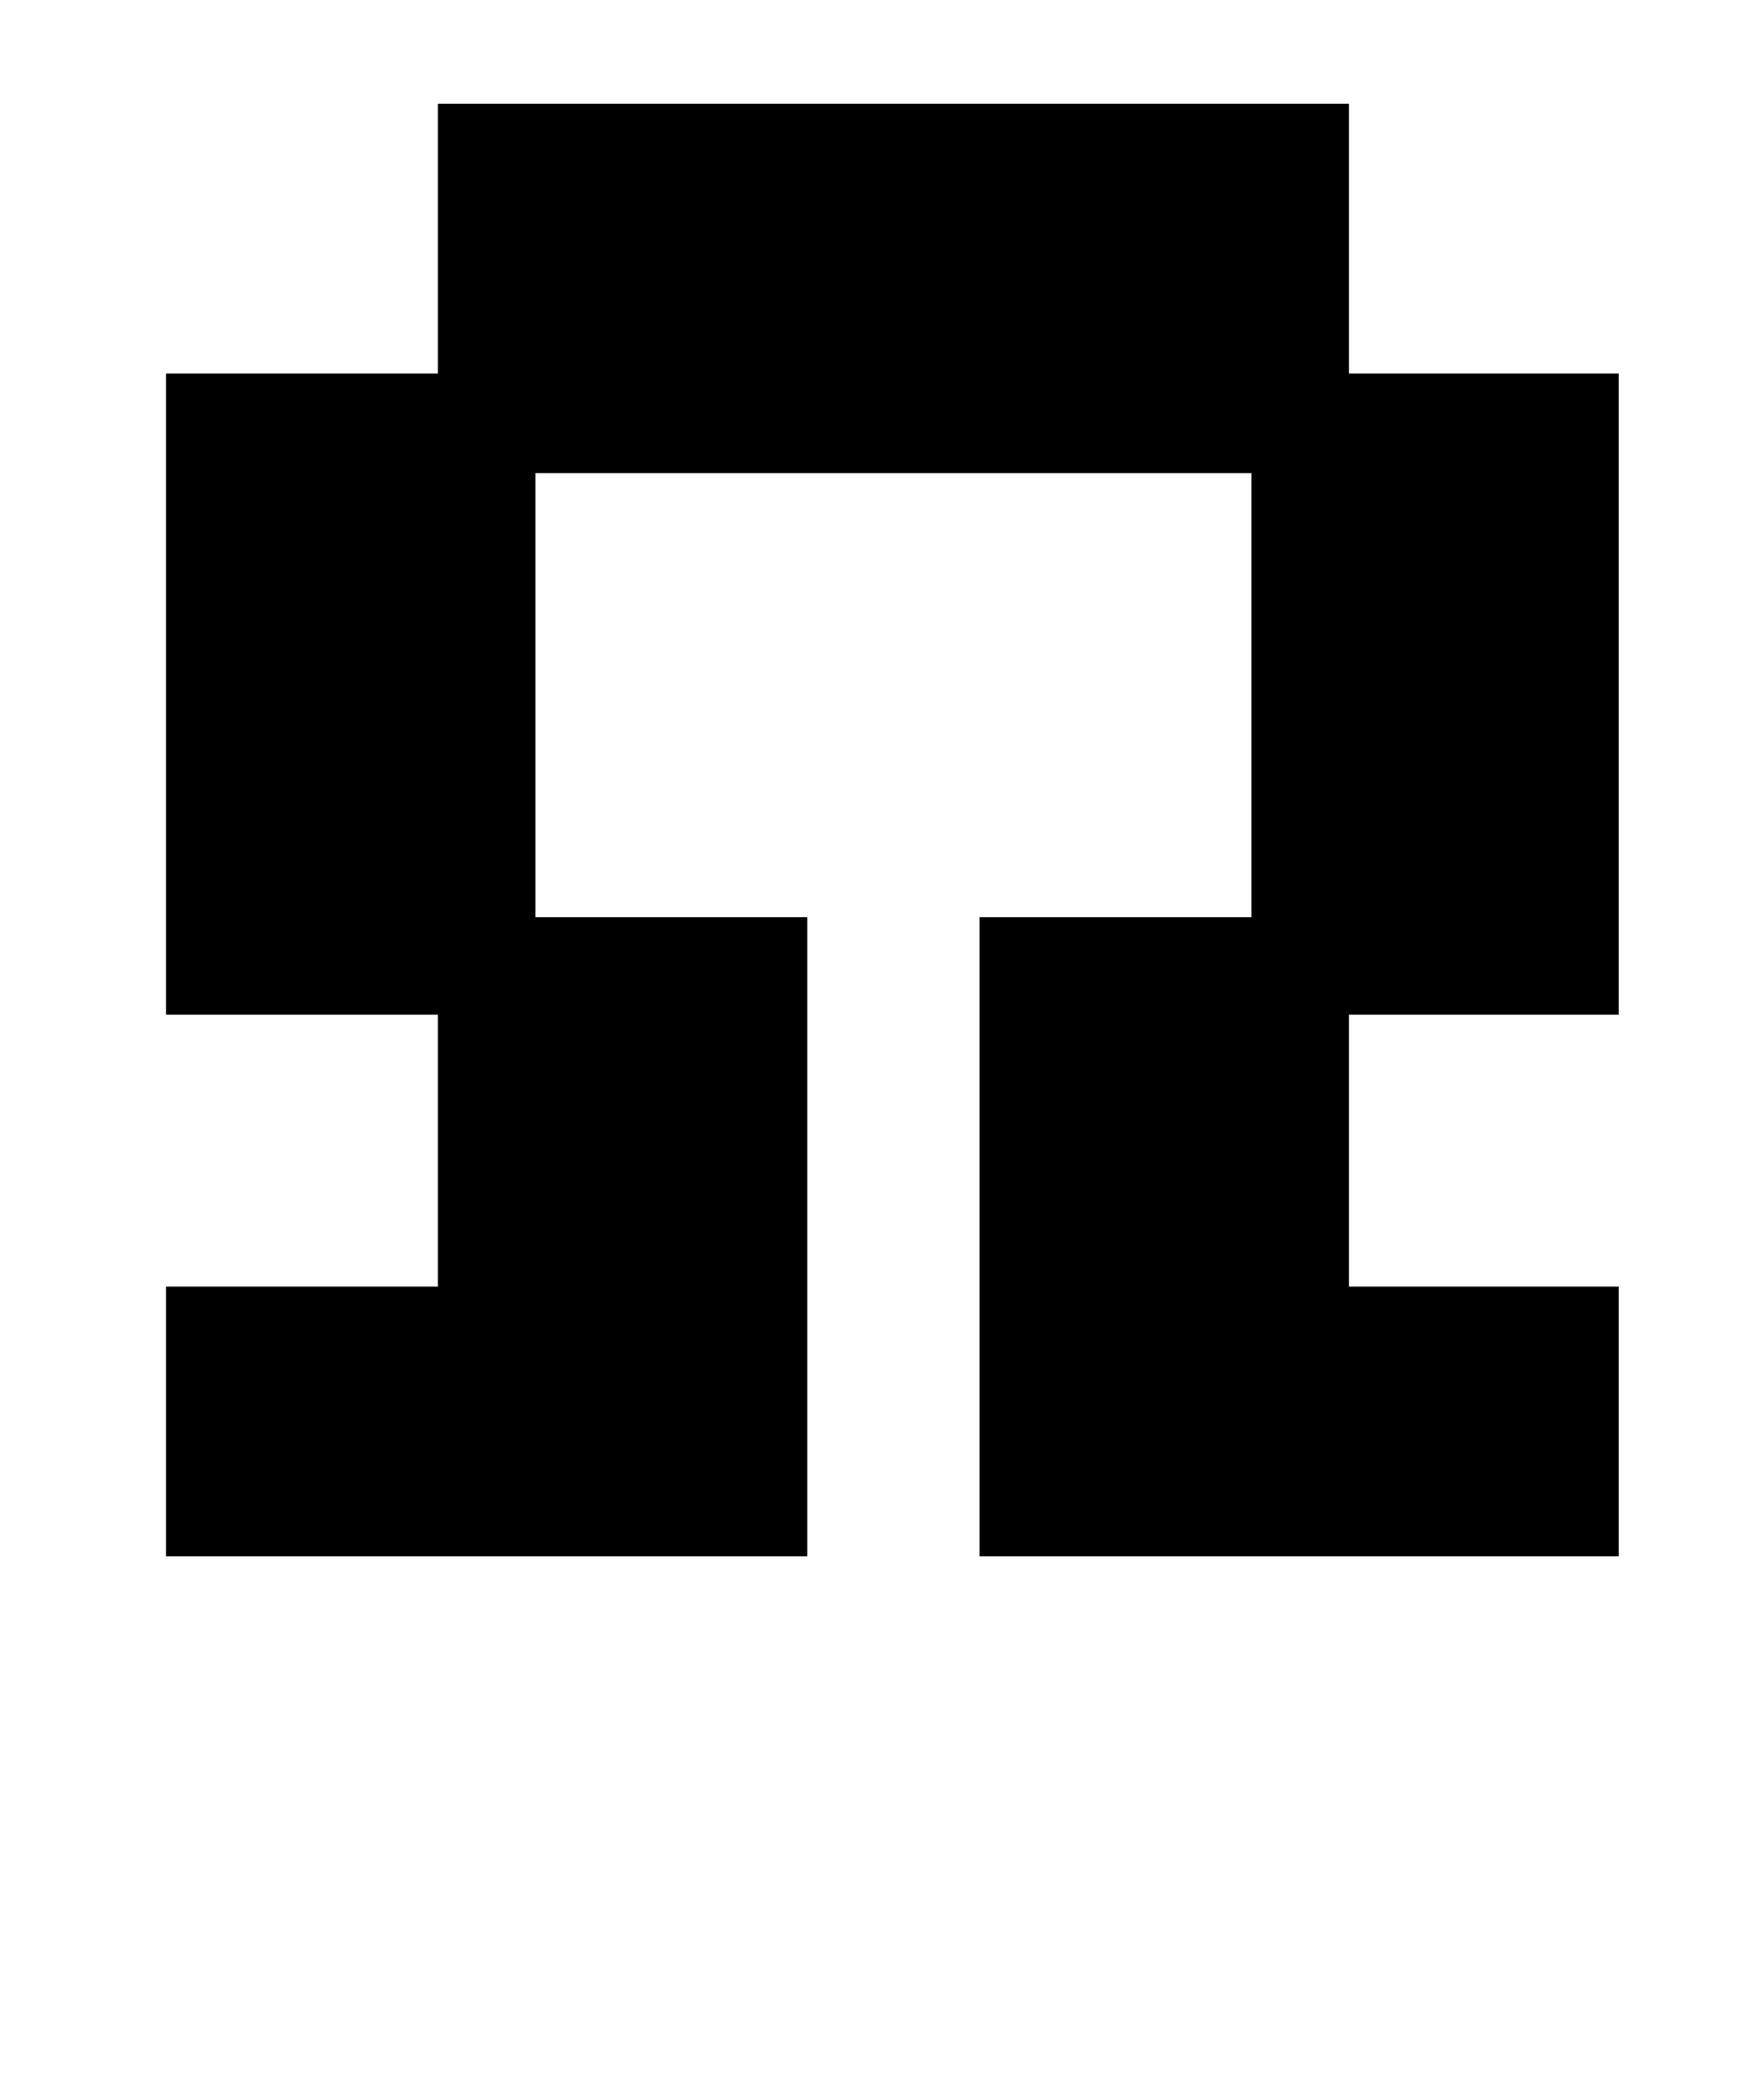 <?xml version="1.0" standalone="no"?>
<!DOCTYPE svg PUBLIC "-//W3C//DTD SVG 1.1//EN" "http://www.w3.org/Graphics/SVG/1.1/DTD/svg11.dtd" >
<svg xmlns="http://www.w3.org/2000/svg" xmlns:xlink="http://www.w3.org/1999/xlink" version="1.1" viewBox="-10 0 850 1000">
   <path fill="currentColor"
d="M248 228v214h131v308h-309v-130h131v-131h-131v-309h131v-130h439v130h130v309h-130v131h130v130h-308v-308h131v-214h-345z" />
</svg>
